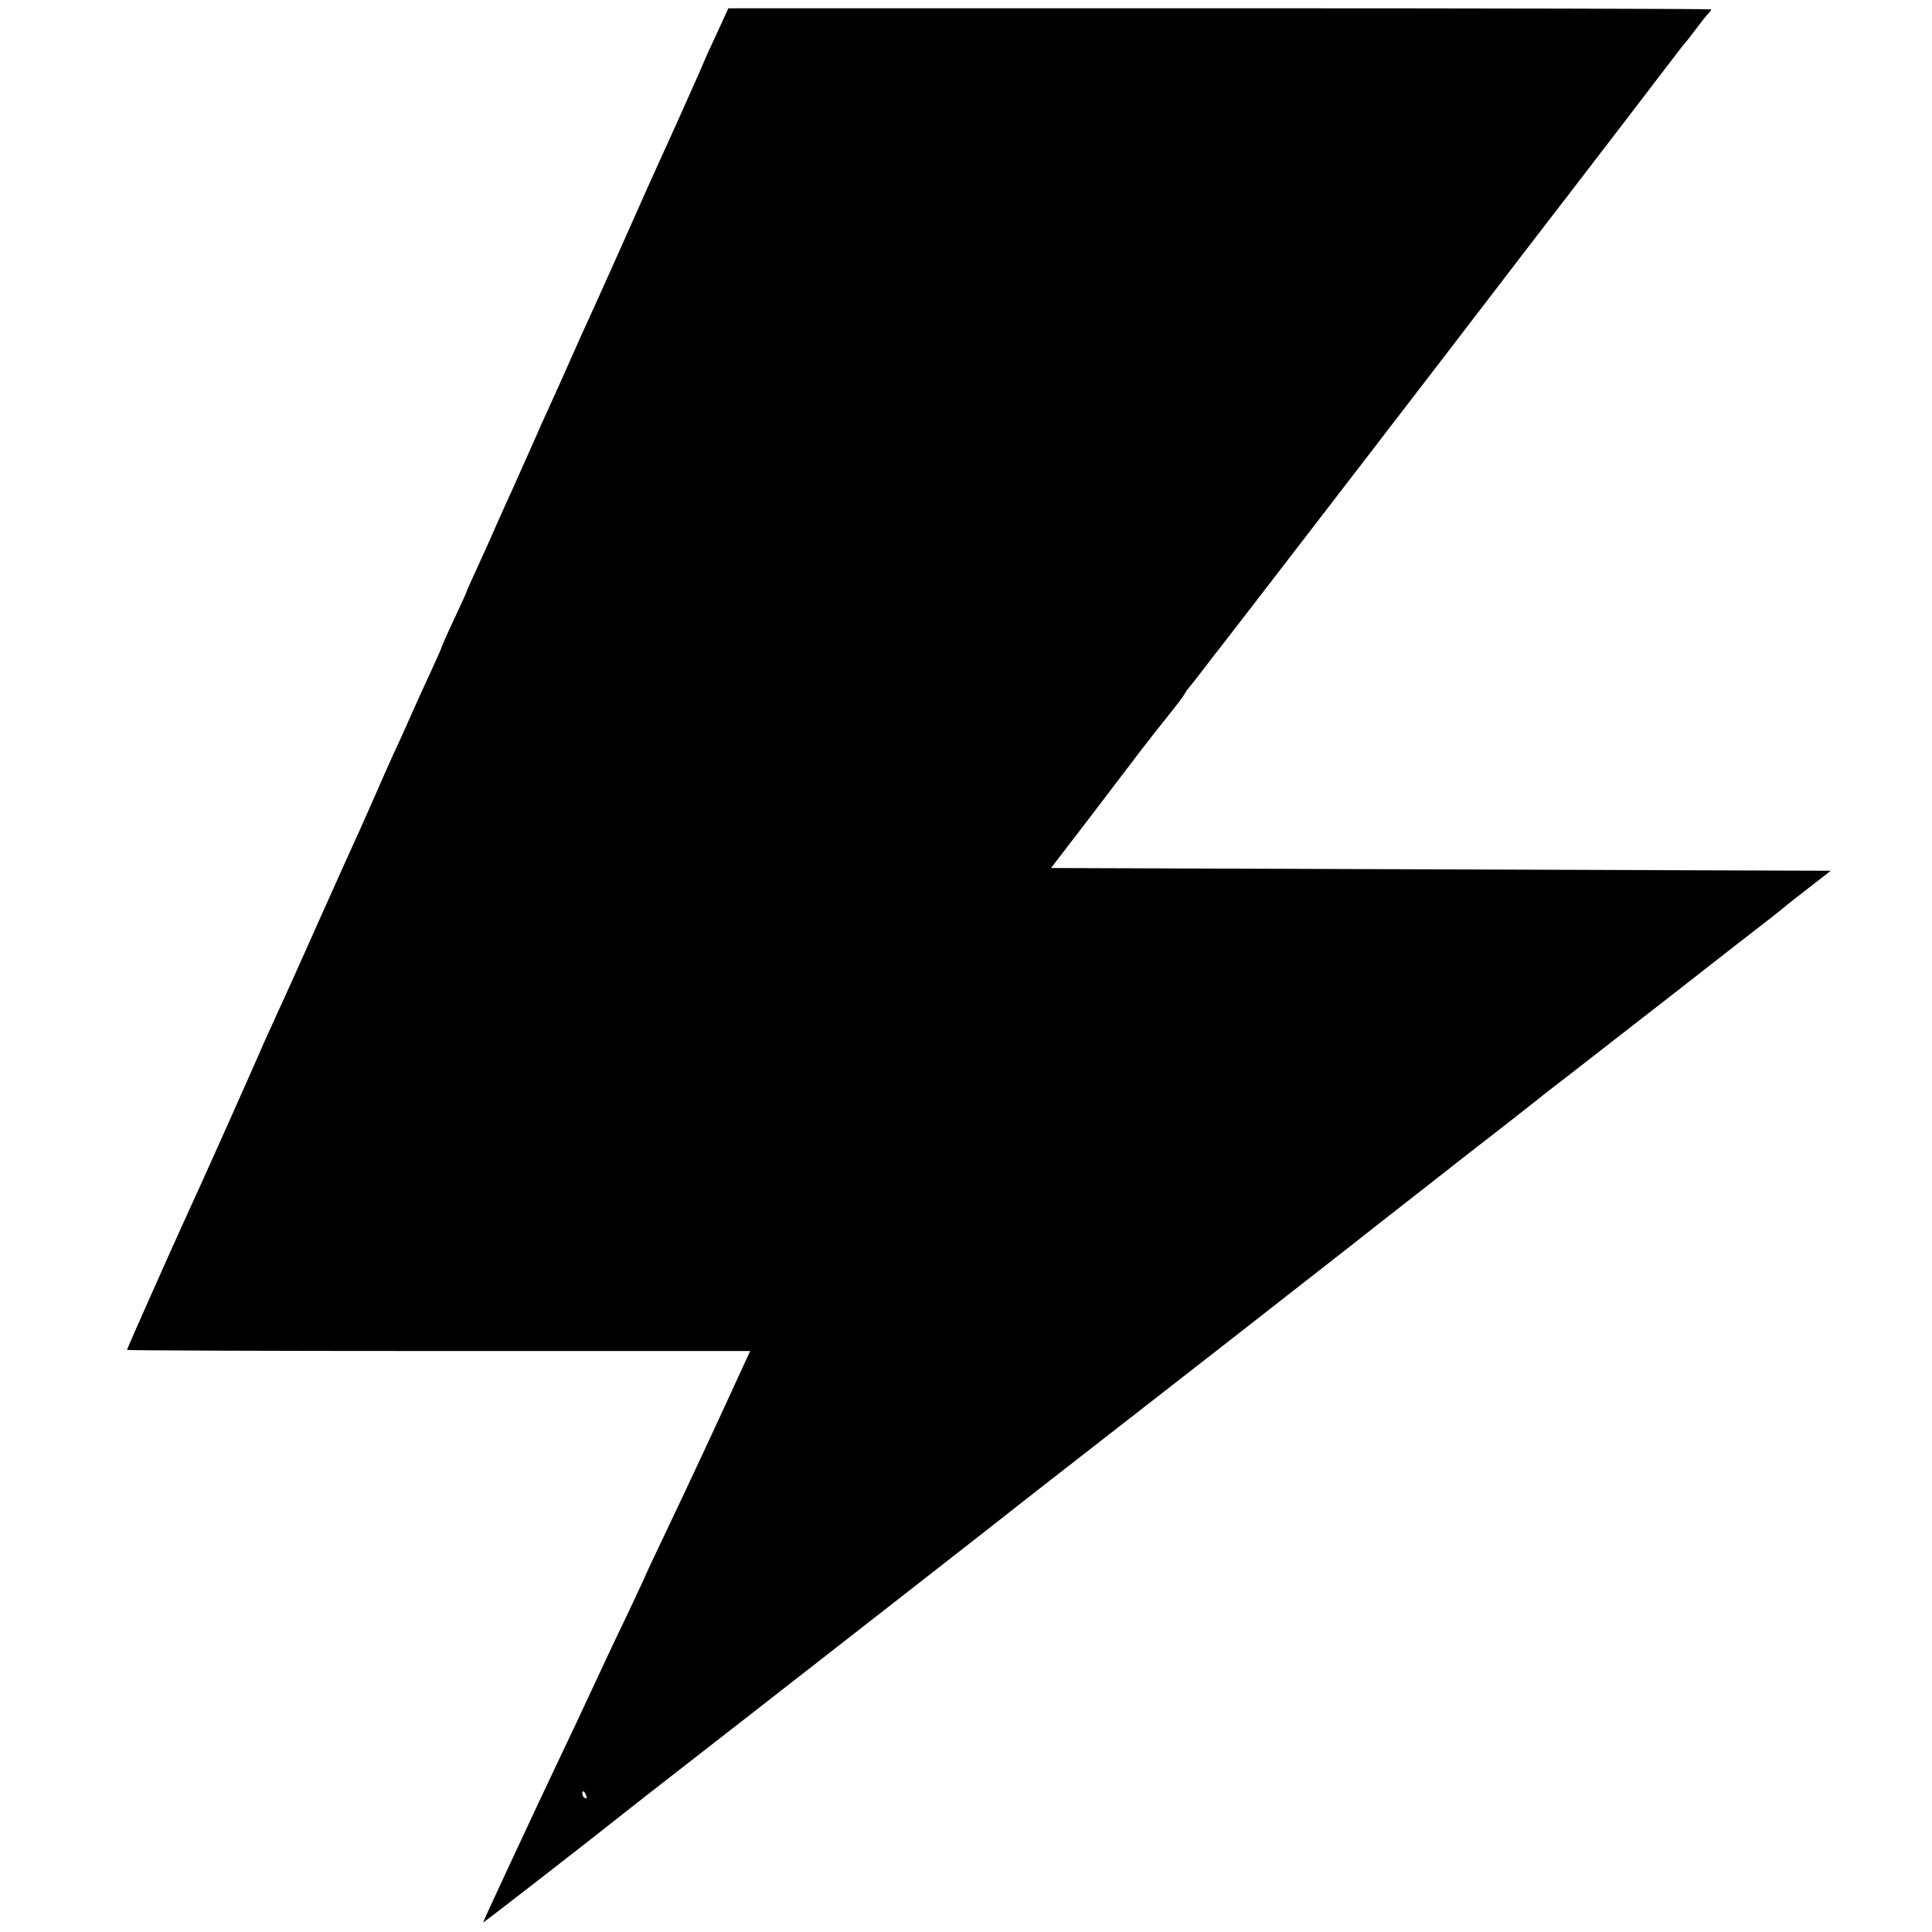 <?xml version="1.0" standalone="no"?>
<!DOCTYPE svg PUBLIC "-//W3C//DTD SVG 20010904//EN"
 "http://www.w3.org/TR/2001/REC-SVG-20010904/DTD/svg10.dtd">
<svg version="1.0" xmlns="http://www.w3.org/2000/svg"
 width="700pt" height="700pt" viewBox="0 0 700 700"
 preserveAspectRatio="xMidYMid meet">
<g transform="translate(0,700) scale(0.1,-0.1)"
fill="#000000" stroke="none">
<path d="M2595 6874 c-25 -53 -45 -98 -45 -99 0 -3 -129 -291 -170 -380 -10
-22 -58 -128 -105 -235 -48 -107 -98 -220 -112 -250 -49 -107 -62 -136 -108
-240 -26 -58 -58 -130 -72 -160 -14 -30 -31 -68 -38 -85 -24 -54 -62 -139 -87
-195 -14 -30 -42 -93 -63 -140 -20 -47 -53 -118 -71 -158 -19 -41 -34 -75 -34
-77 0 -2 -20 -46 -45 -99 -25 -53 -45 -99 -45 -101 0 -2 -16 -39 -36 -82 -20
-43 -54 -117 -75 -165 -21 -48 -52 -116 -68 -150 -16 -35 -43 -97 -61 -138
-18 -41 -46 -104 -62 -140 -17 -36 -76 -168 -133 -295 -56 -126 -115 -257
-130 -290 -15 -33 -38 -82 -50 -110 -13 -27 -39 -86 -58 -130 -50 -114 -214
-481 -242 -540 -56 -122 -225 -502 -225 -506 0 -2 508 -4 1129 -4 l1129 0 -23
-50 c-76 -166 -185 -402 -291 -624 -35 -73 -64 -135 -64 -136 0 -2 -28 -61
-61 -132 -34 -70 -76 -159 -94 -198 -96 -206 -120 -257 -155 -330 -79 -166
-280 -597 -280 -601 0 -2 330 253 590 459 95 74 318 248 425 331 122 95 868
677 895 699 16 13 26 21 745 581 253 198 510 398 570 446 61 48 218 171 350
274 132 102 247 193 256 200 9 8 52 41 95 74 44 34 220 171 392 305 172 135
327 255 344 268 17 13 39 31 49 39 9 8 52 42 95 75 l77 60 -1413 5 -1412 5 73
95 c40 52 116 151 168 220 52 69 113 148 135 176 85 106 101 127 110 143 5 9
12 18 15 21 3 3 26 32 51 65 25 33 53 69 62 80 14 17 892 1158 961 1249 12 16
73 95 134 175 194 251 537 699 558 727 11 15 25 32 30 38 6 6 23 29 40 51 16
22 35 46 42 53 7 7 13 15 13 18 0 2 -801 4 -1780 4 l-1781 0 -44 -96z m-471
-6380 c3 -8 2 -12 -4 -9 -6 3 -10 10 -10 16 0 14 7 11 14 -7z"/>
</g>
</svg>
